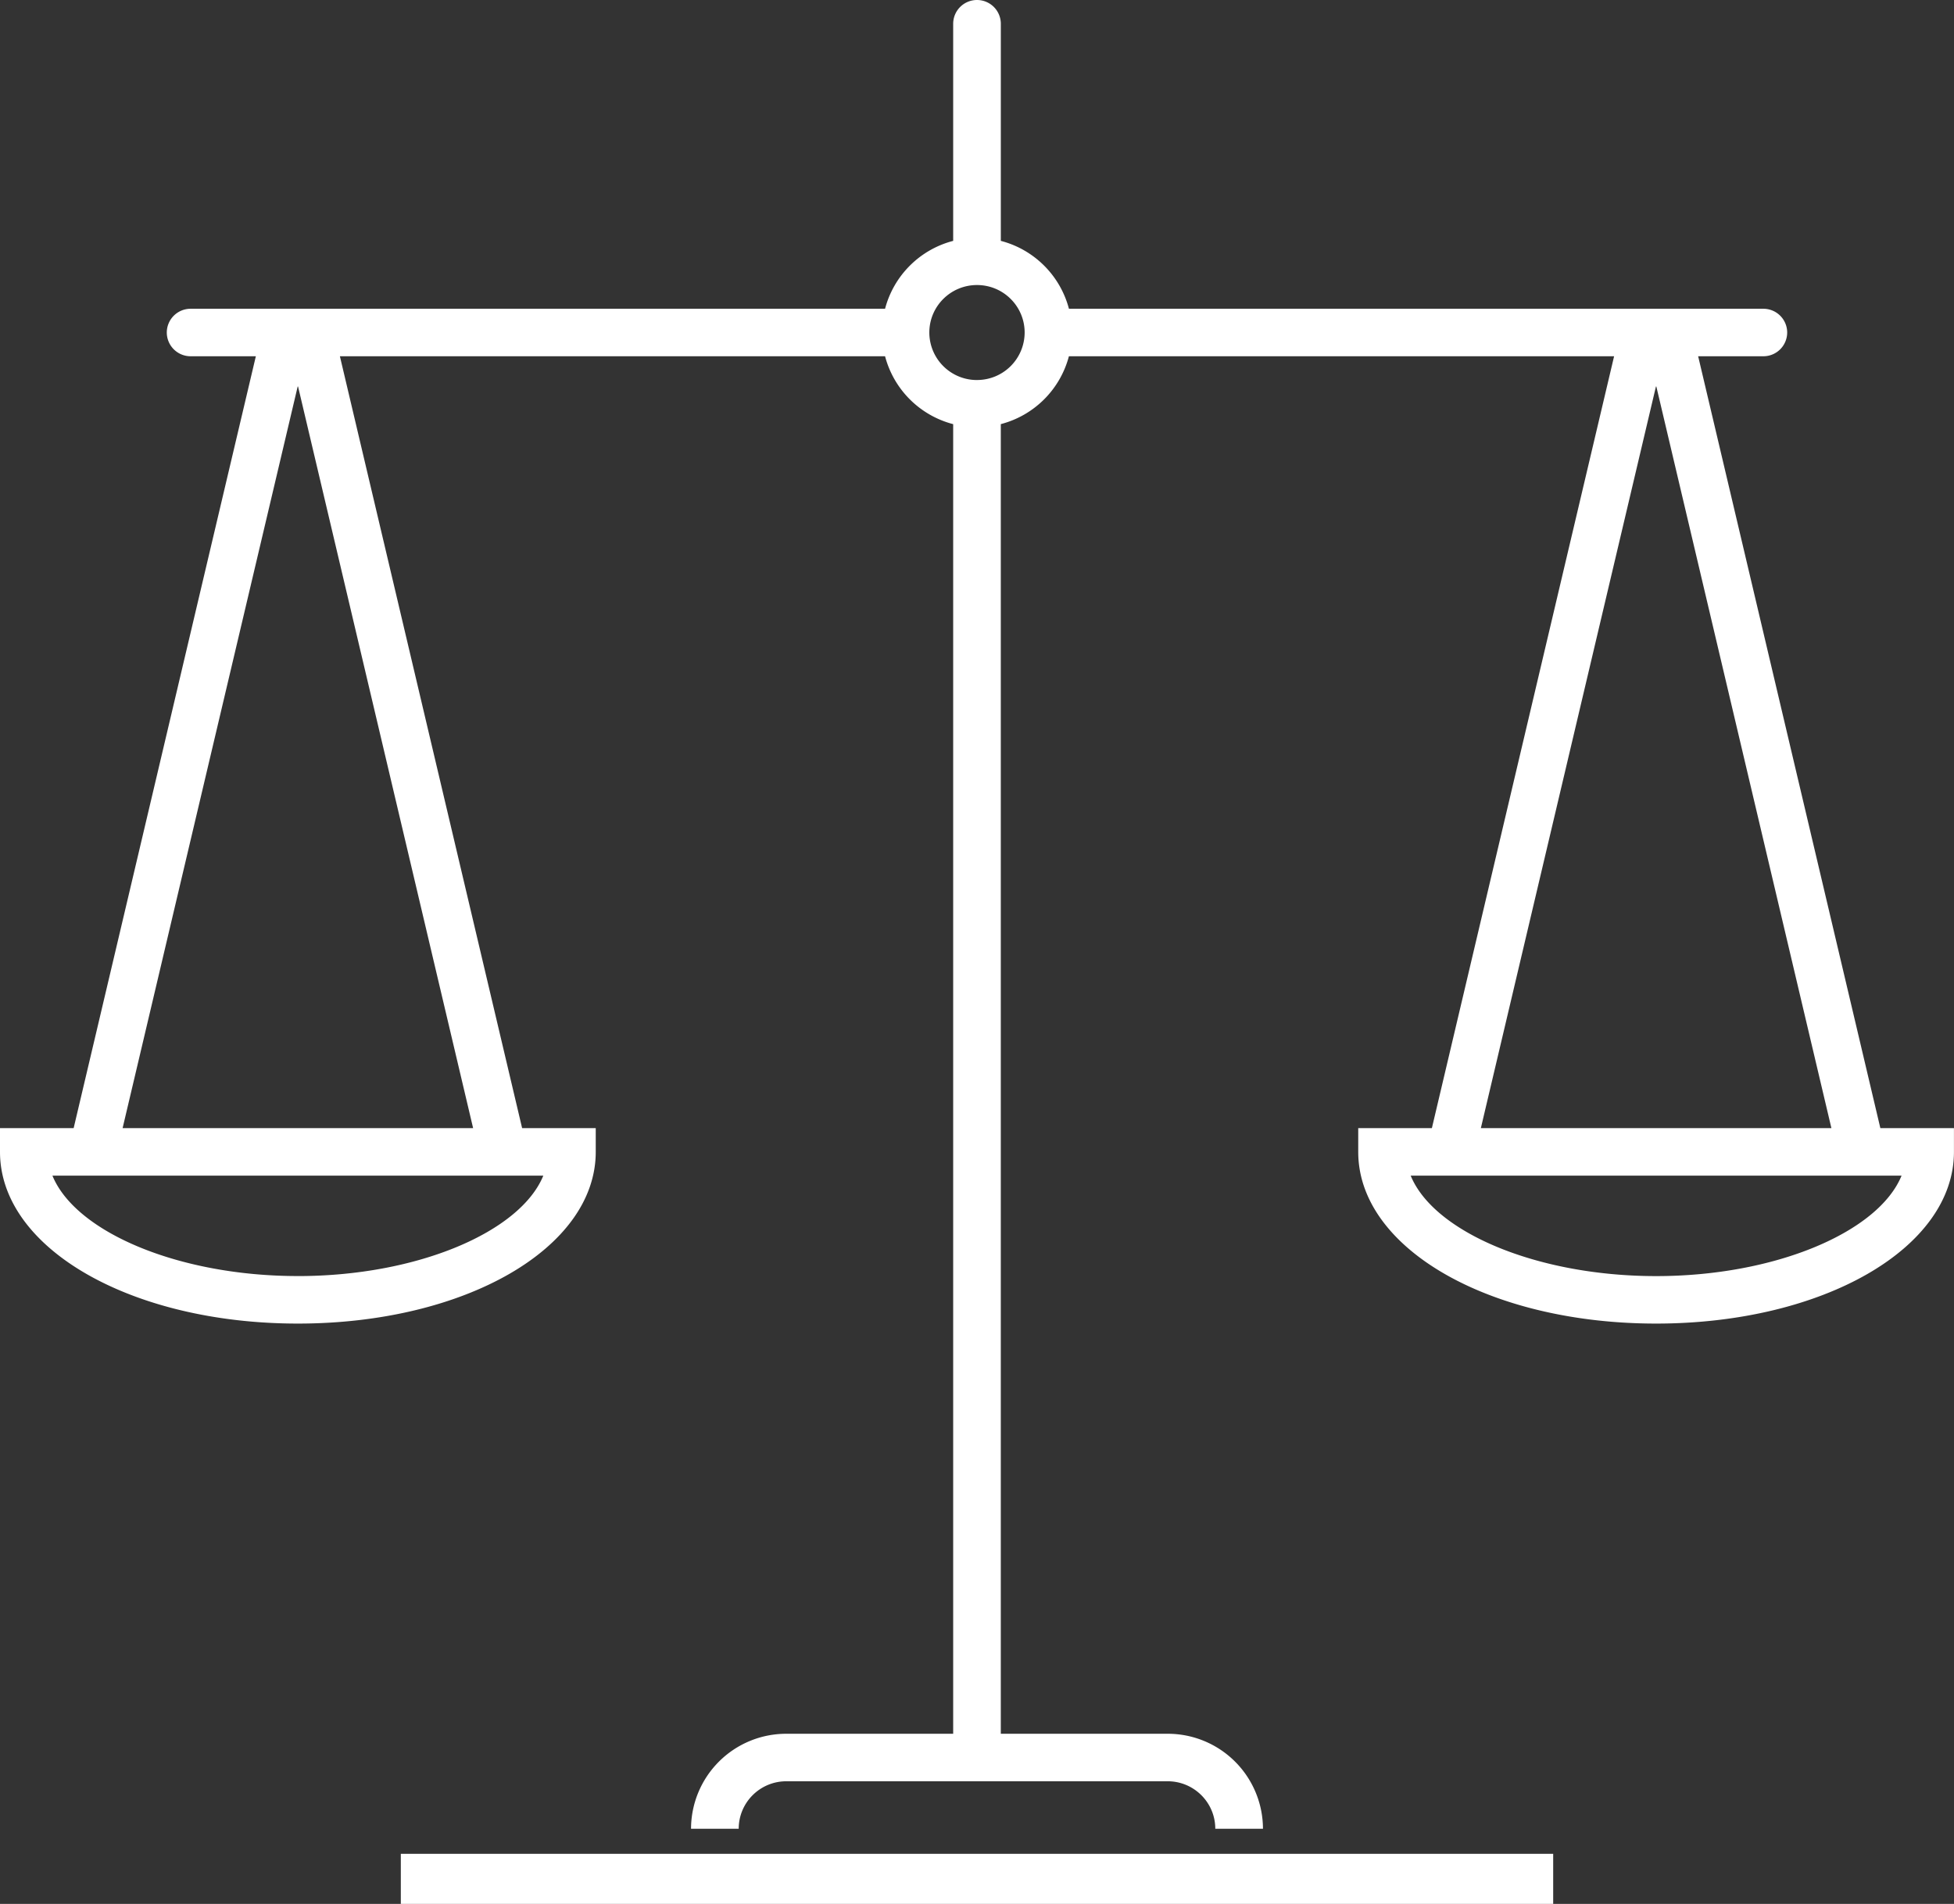 <svg width="78" height="76" viewBox="0 0 78 76" xmlns="http://www.w3.org/2000/svg">
    <rect x="0" y="0" width="78" height="76" fill="#333333" stroke="none"/>
    <g fill="#FFF" fill-rule="nonzero">
        <path d="m75.06 45.032-7.273-30.811h2.603a.95.95 0 0 0 .951-.948.95.95 0 0 0-.95-.948H42.67a3.8 3.8 0 0 0-2.719-2.71V.948A.95.95 0 0 0 39 0a.95.95 0 0 0-.951.948v8.667a3.8 3.8 0 0 0-2.719 2.71H7.61a.95.95 0 0 0-.952.948.95.95 0 0 0 .952.948h2.603L2.94 45.032H0v.949c0 3.843 5.223 6.853 11.891 6.853s11.89-3.01 11.89-6.853v-.949h-2.939l-7.274-30.811H35.33a3.8 3.8 0 0 0 2.719 2.71v52.277H31.39A3.799 3.799 0 0 0 27.585 73h1.903c0-1.048.851-1.896 1.902-1.896h15.22c1.05 0 1.902.848 1.902 1.896h1.903a3.799 3.799 0 0 0-3.805-3.792H39.95V16.93a3.8 3.8 0 0 0 2.719-2.71h21.763l-7.274 30.812h-2.94v.949c0 3.843 5.223 6.853 11.89 6.853 6.669 0 11.89-3.01 11.89-6.853v-.949h-2.938zm-1.954 0H59.113L66.1 15.437c0-.005.005-.01.01-.01.004 0 .01.005.01.01l6.986 29.595zM11.9 15.437l6.986 29.595H4.894l6.987-29.595c0-.005.004-.01.01-.01.004 0 .009.005.009.01zm-.01 35.5c-4.763 0-8.876-1.756-9.797-4.008h19.595c-.922 2.252-5.035 4.009-9.798 4.009zM39 15.17a1.899 1.899 0 0 1-1.903-1.896c0-1.048.852-1.896 1.903-1.896 1.051 0 1.902.848 1.902 1.896A1.899 1.899 0 0 1 39 15.169zm27.11 35.769c-4.763 0-8.876-1.757-9.798-4.01h19.595c-.922 2.253-5.035 4.01-9.797 4.01zM16 74h46v2H16z"/>
    </g>
</svg>

